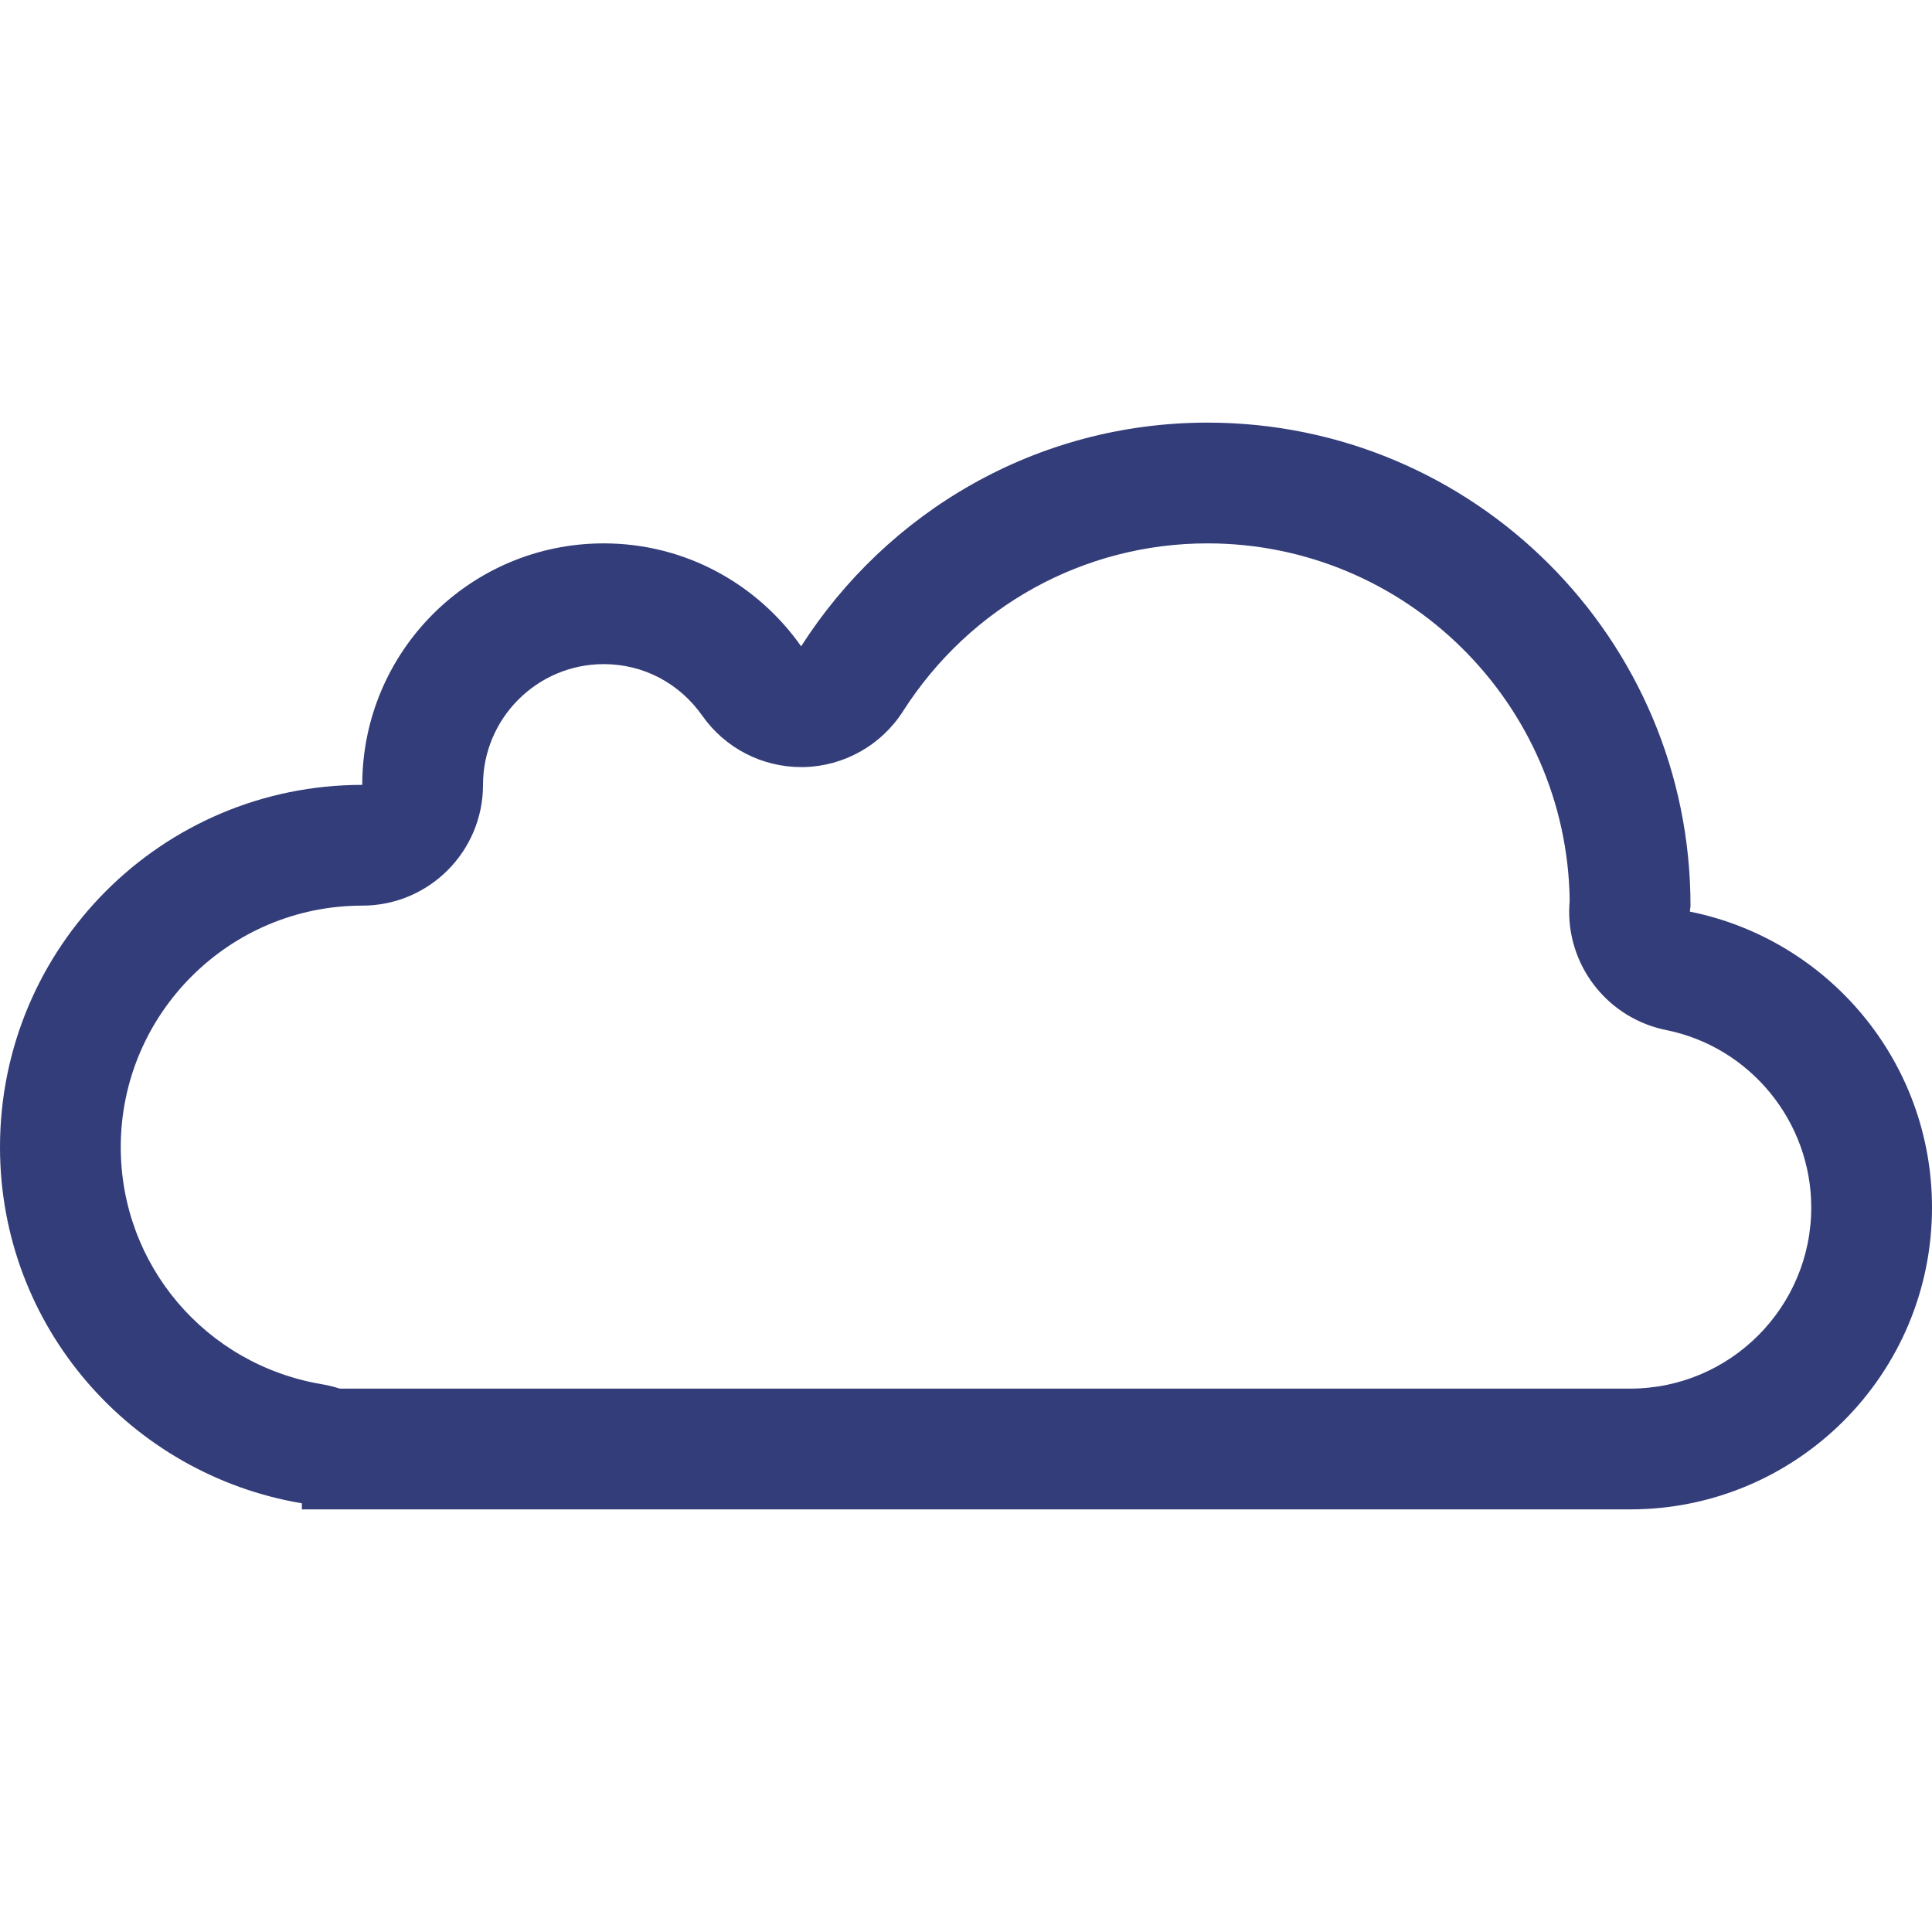<?xml version="1.0" encoding="UTF-8"?> <svg xmlns="http://www.w3.org/2000/svg" width="240" height="240" viewBox="0 0 240 240" fill="none"> <path d="M209.927 113.246C209.927 112.989 210 112.755 210 112.5C210 79.365 183.135 52.5 150 52.5C128.745 52.5 110.179 63.619 99.521 80.287C94.095 72.576 85.159 67.5 75 67.5C58.425 67.5 45 80.925 45 97.5C20.141 97.5 0 117.641 0 142.5C0 164.788 16.23 183.158 37.5 186.746V187.5H202.5C223.213 187.5 240 170.713 240 150C240 131.829 227.079 116.696 209.927 113.246ZM202.5 172.5H42.203C41.492 172.266 40.753 172.082 39.998 171.958C25.509 169.511 15 157.127 15 142.5C15 125.955 28.455 112.5 45 112.5C53.284 112.5 60 105.784 60 97.5C60 89.231 66.731 82.5 75 82.5C79.914 82.5 84.382 84.844 87.253 88.924C90.066 92.916 94.642 95.289 99.521 95.289H99.859C104.854 95.171 109.468 92.58 112.164 88.369C120.512 75.3 134.655 67.5 150 67.5C174.594 67.5 194.642 87.334 194.993 111.84C194.955 112.339 194.927 112.843 194.927 113.246C194.927 120.388 199.967 126.54 206.968 127.954C217.419 130.056 225 139.329 225 150C225 162.407 214.907 172.5 202.5 172.5Z" fill="#333D79"></path> </svg> 